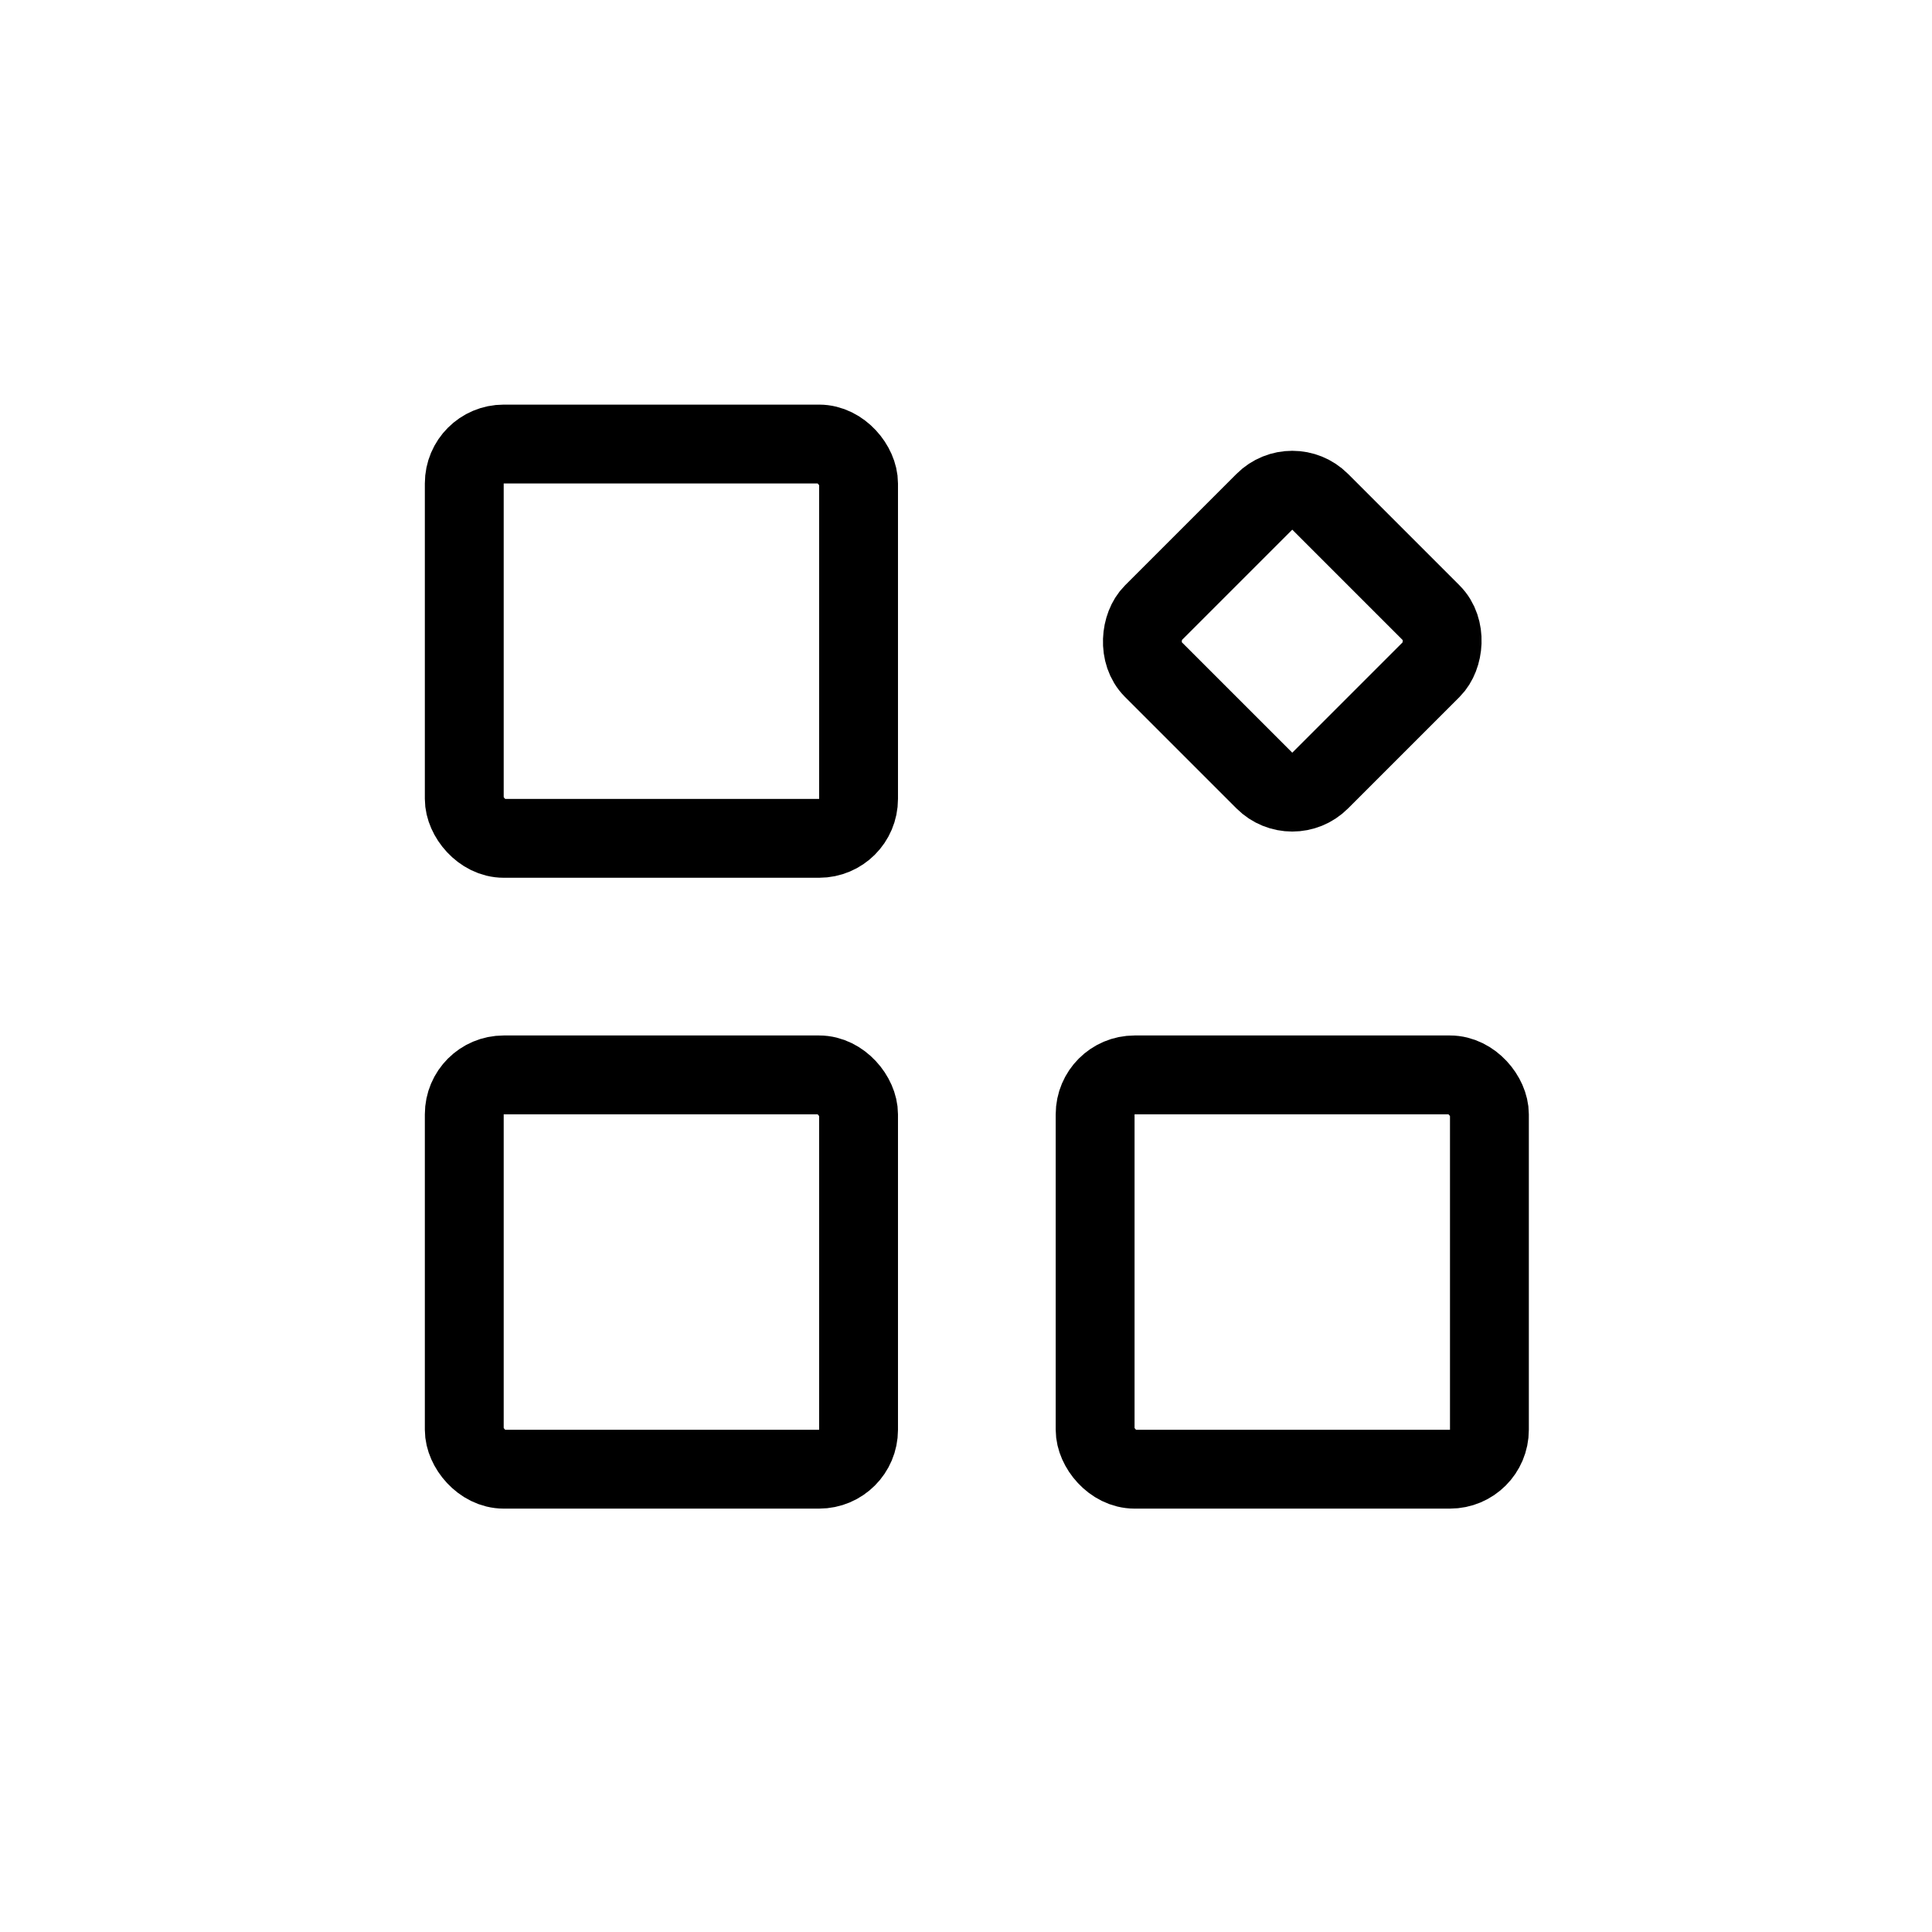 <svg width="49" height="49" viewBox="0 0 49 49" fill="none" xmlns="http://www.w3.org/2000/svg">
<rect x="11.775" y="11.262" width="10" height="10" rx="1" stroke="black" stroke-width="2"/>
<rect x="32.775" y="12.019" width="6" height="6" rx="1" transform="rotate(45 32.775 12.019)" stroke="black" stroke-width="2"/>
<rect x="11.775" y="27.262" width="10" height="10" rx="1" stroke="black" stroke-width="2"/>
<rect x="27.775" y="27.262" width="10" height="10" rx="1" stroke="black" stroke-width="2"/>
</svg>